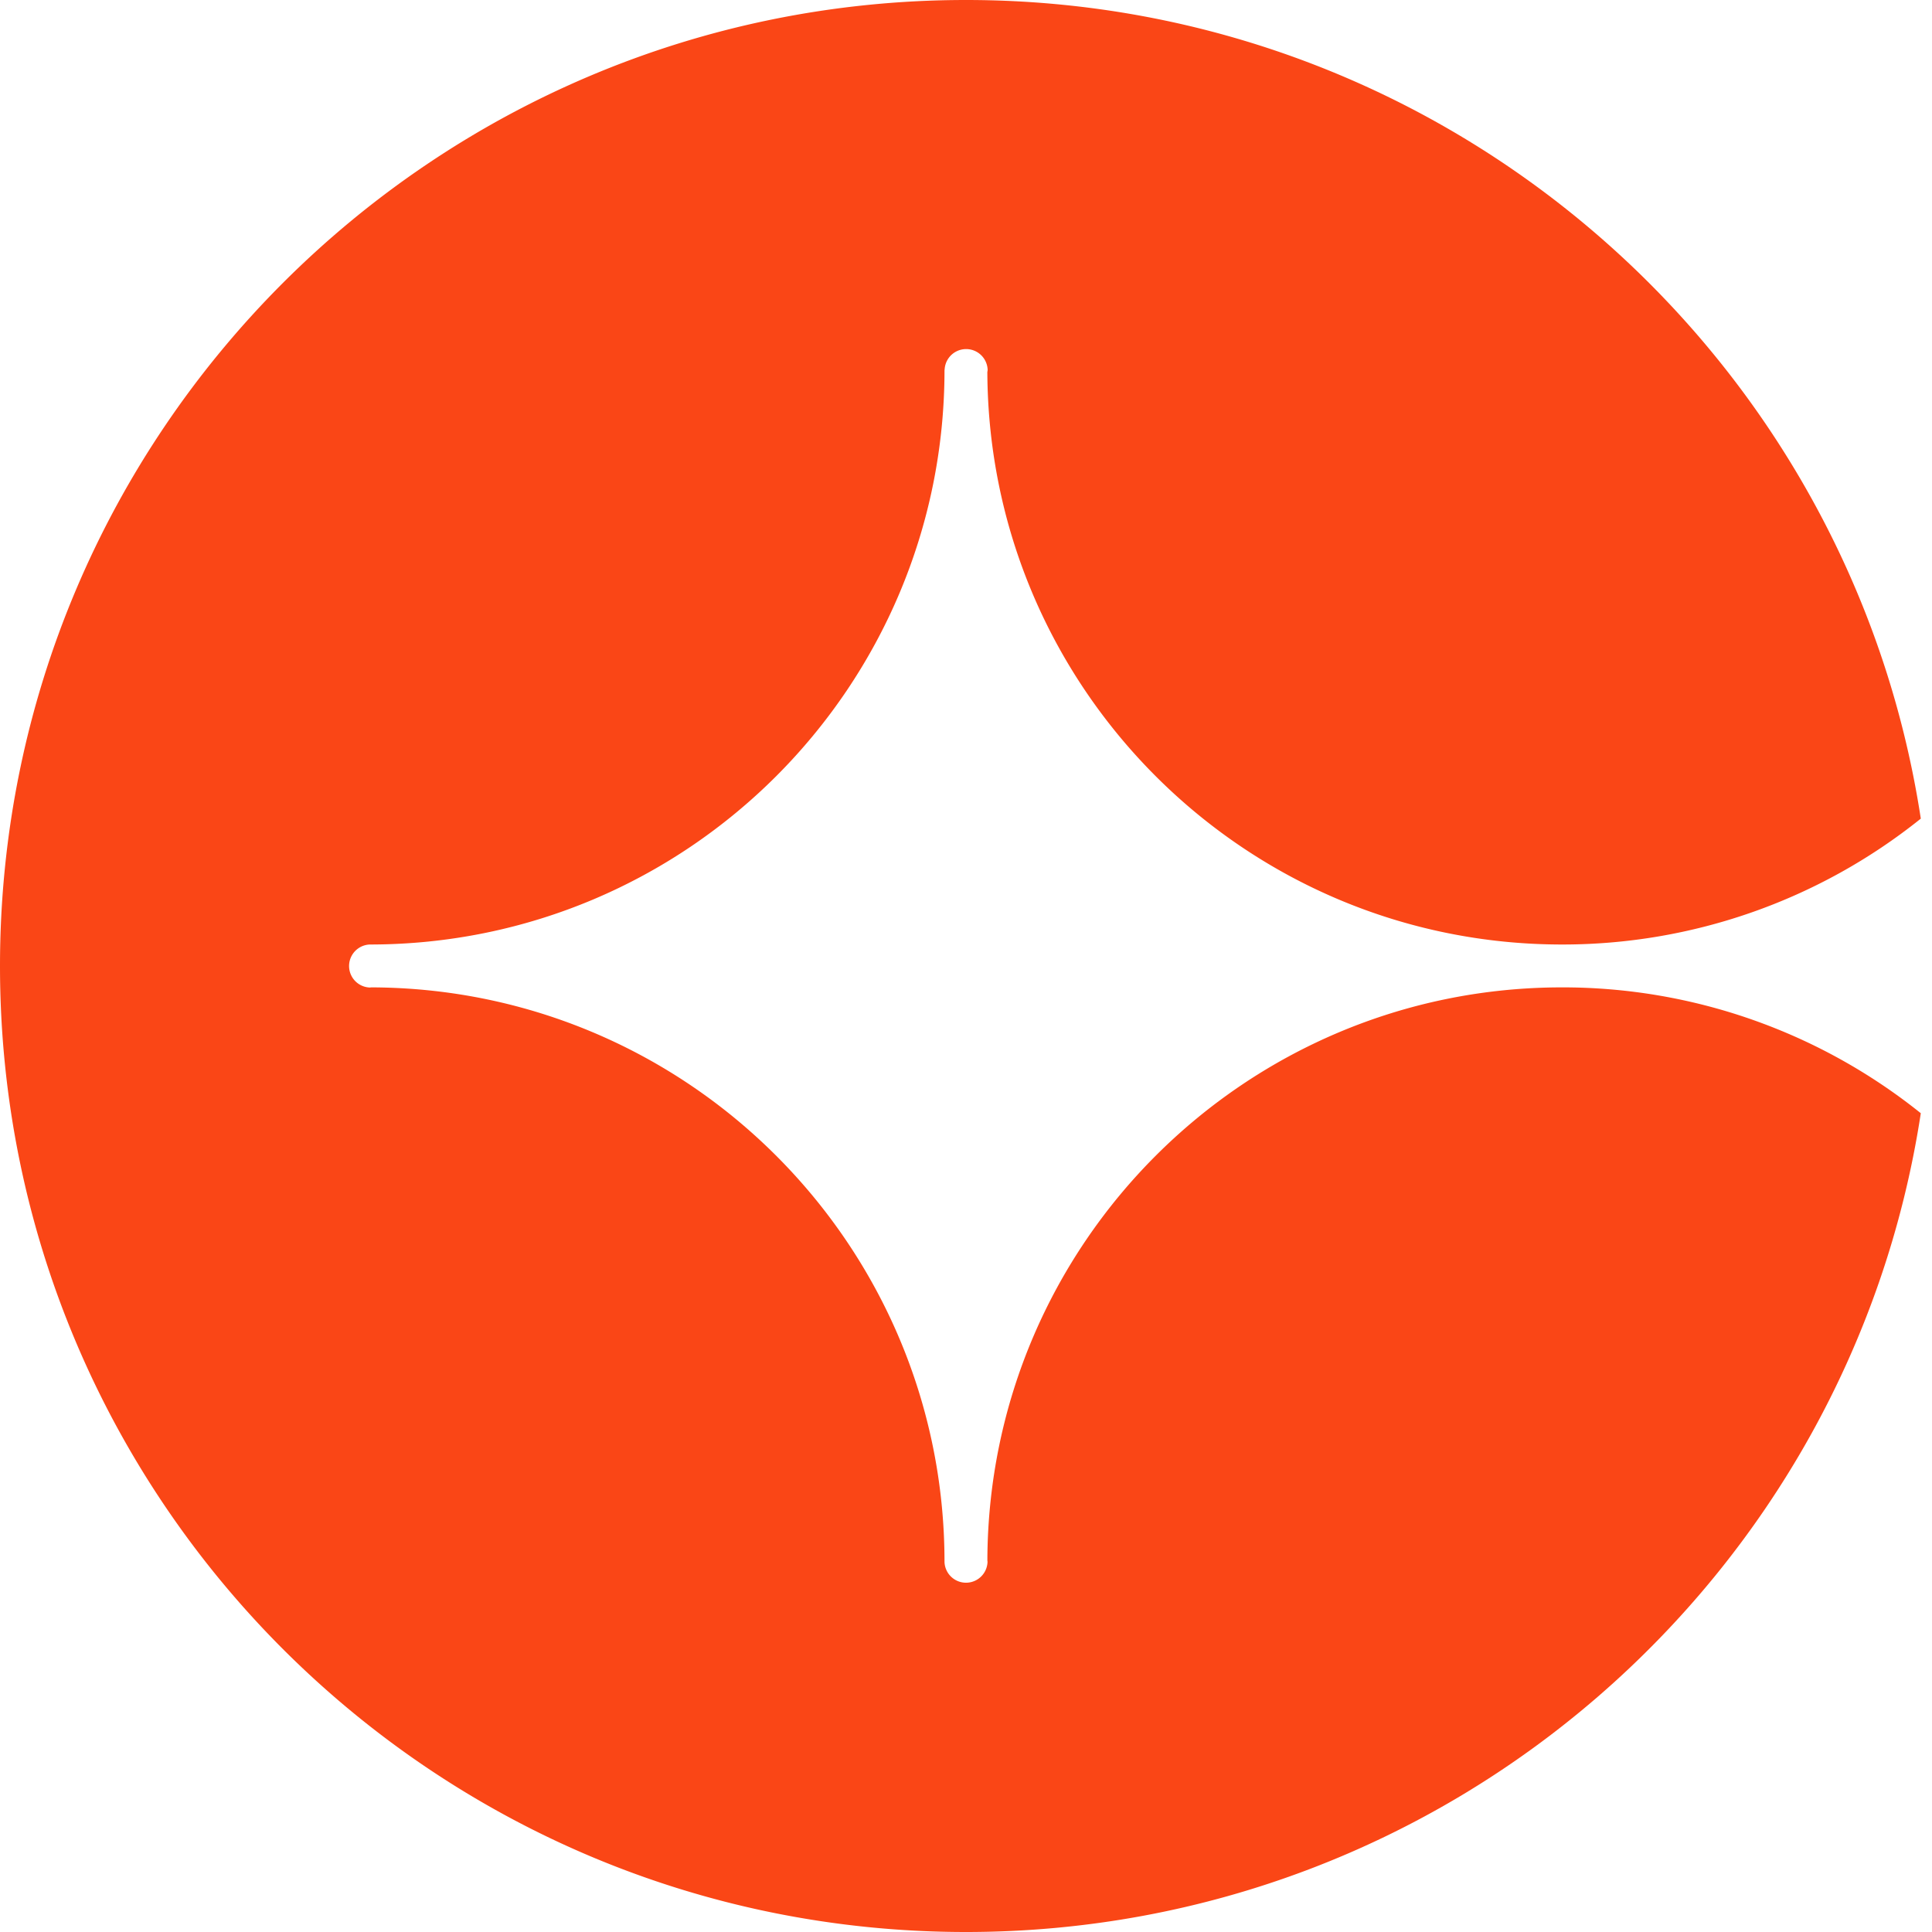 <svg xmlns="http://www.w3.org/2000/svg" width="64" height="64" fill="none"><path fill="#FA4616" d="M51.745 32.708c-10.493 0-19.002 8.492-19.037 18.976 0 .018.005.035.005.057a.713.713 0 0 1-1.425.004c0-10.497-8.496-19.006-18.985-19.037-.018 0-.035.005-.053.005a.713.713 0 0 1 0-1.425c10.515 0 19.038-8.523 19.038-19.038h.004a.713.713 0 0 1 1.425 0 .324.324 0 0 1-.01.07c.04 10.48 8.545 18.968 19.038 18.968a18.96 18.96 0 0 0 11.884-4.17C61.282 11.765 48.013 0 32 0 14.326 0 0 14.326 0 32s14.326 32 32 32c16.013 0 29.282-11.765 31.629-27.123a18.96 18.96 0 0 0-11.884-4.169z"/></svg>